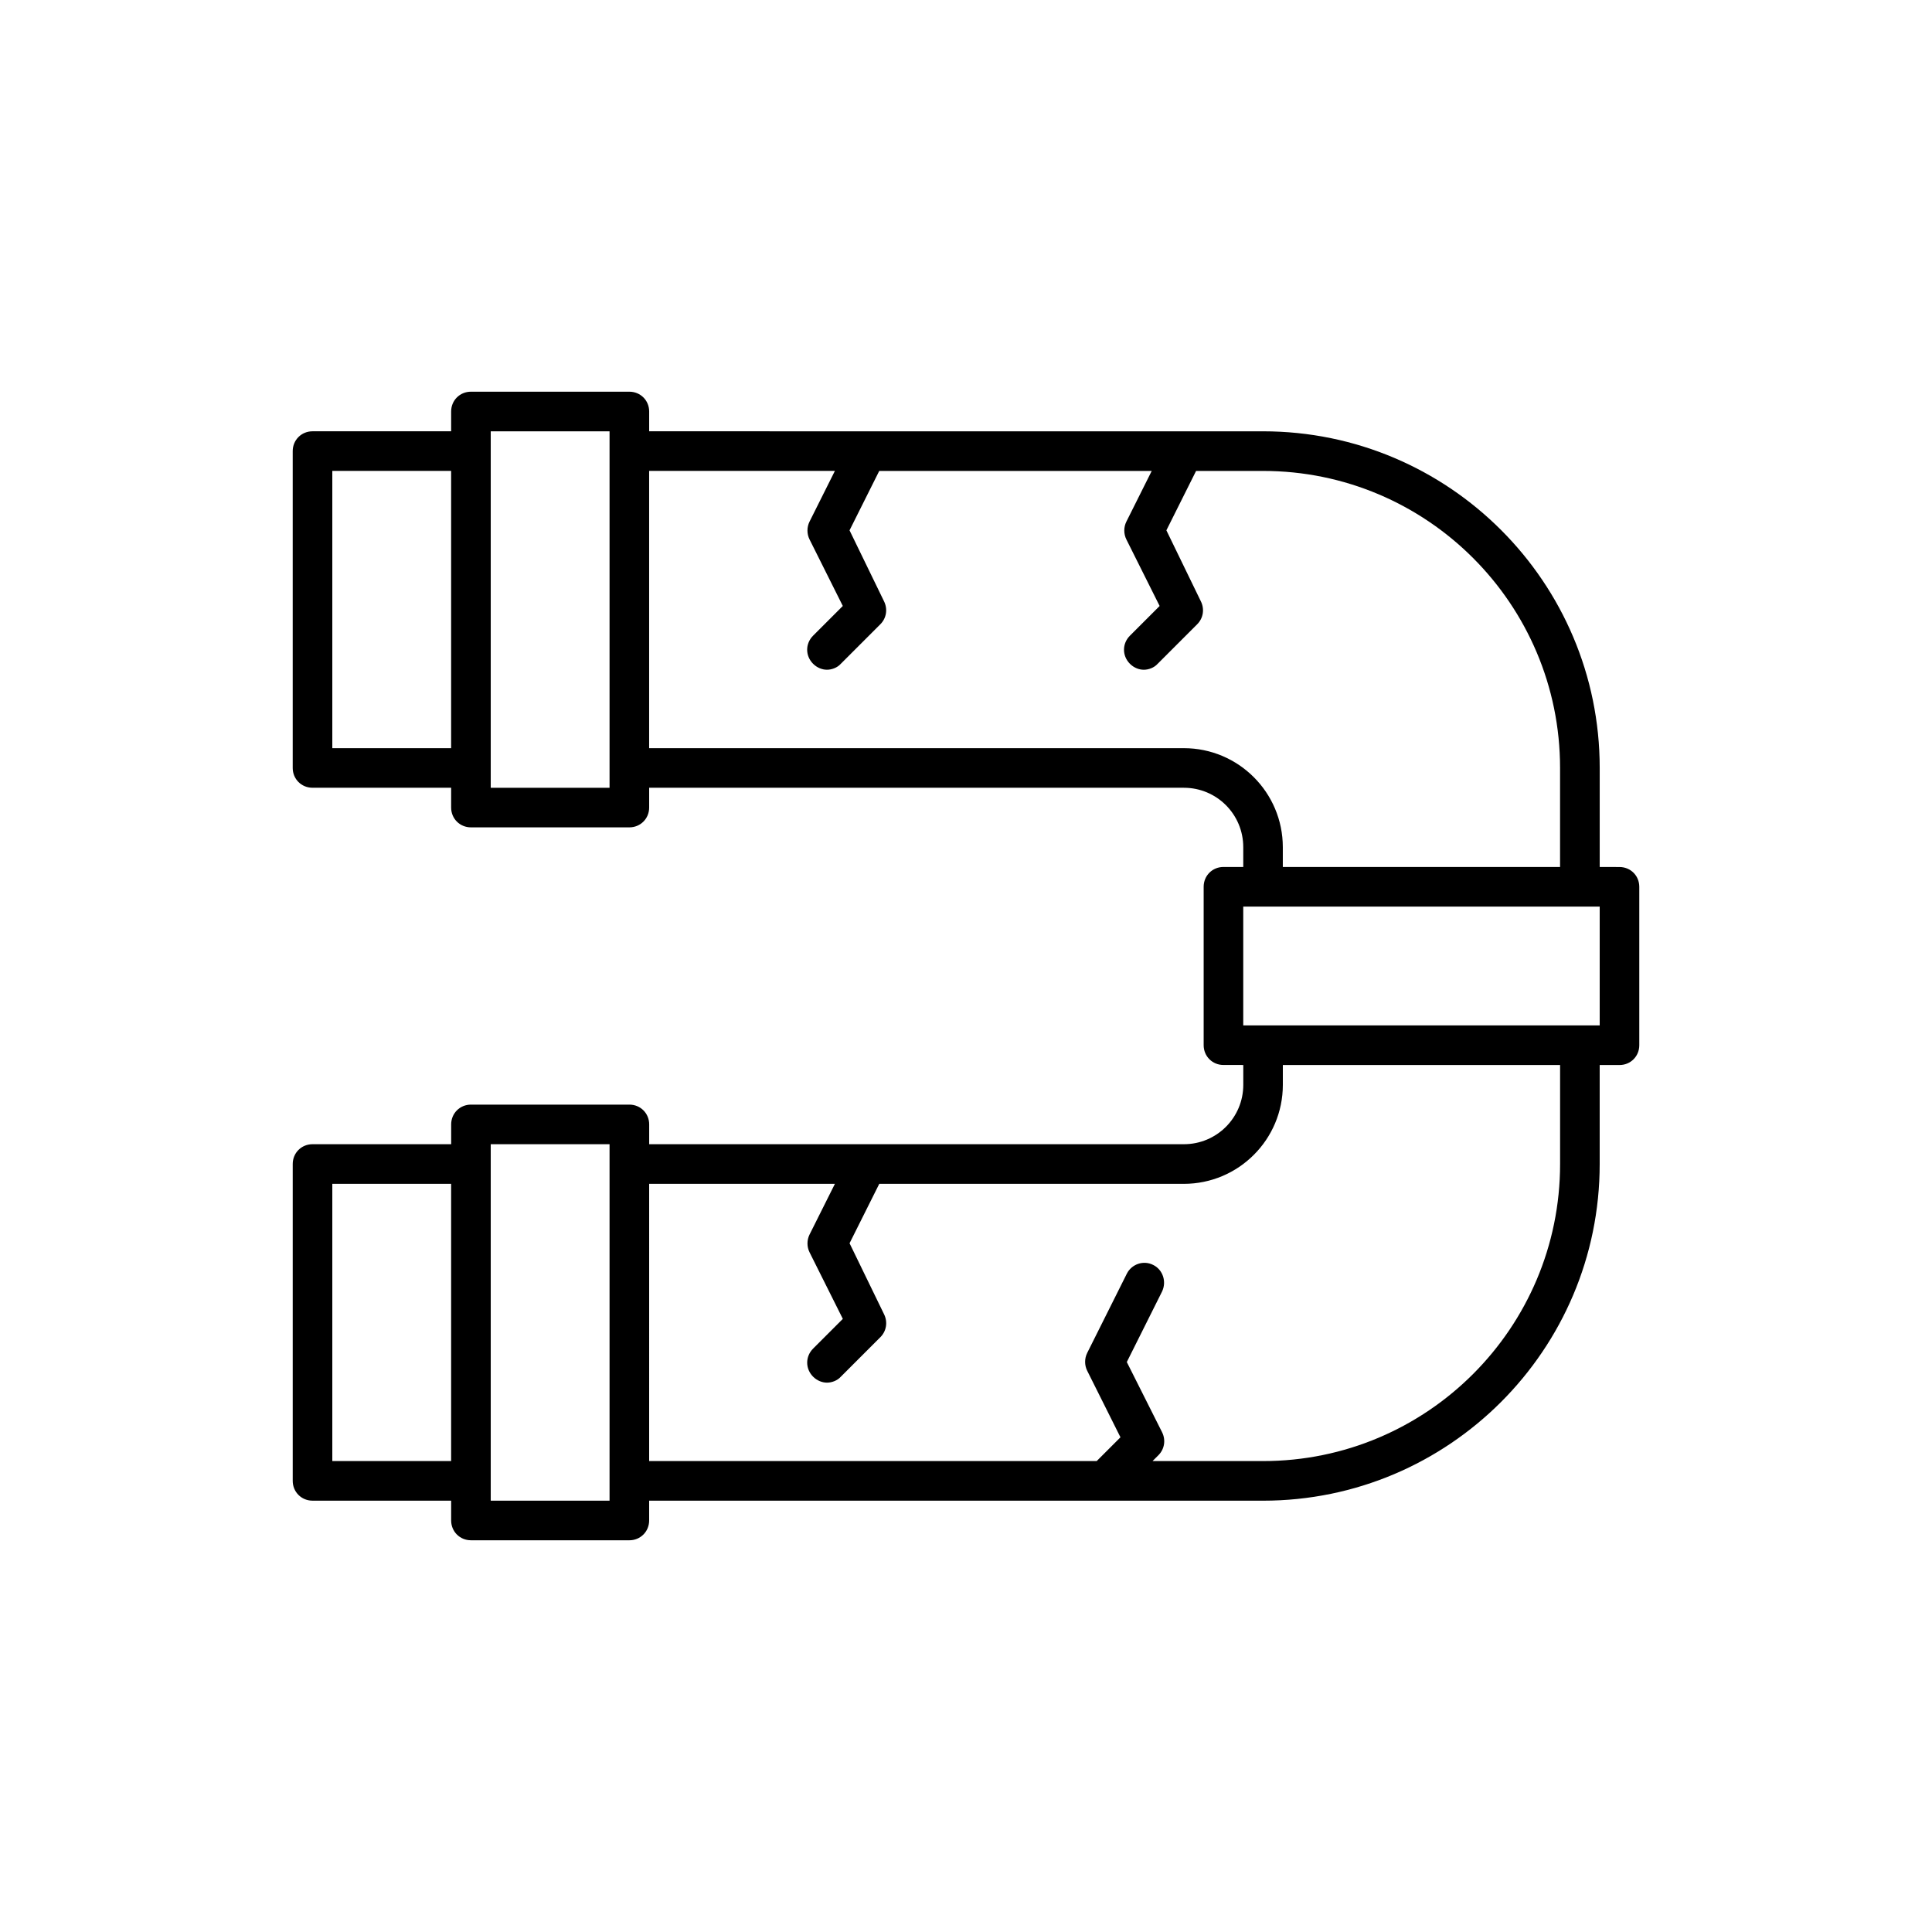 <?xml version="1.0" encoding="UTF-8"?>
<!-- Uploaded to: ICON Repo, www.iconrepo.com, Generator: ICON Repo Mixer Tools -->
<svg fill="#000000" width="800px" height="800px" version="1.1" viewBox="144 144 512 512" xmlns="http://www.w3.org/2000/svg">
 <path d="m268.8 552.19h41.984c2.938 0 5.246-2.309 5.246-5.246v-5.246h162.69c49.227 0 89.215-39.988 89.215-89.215v-26.238h5.246c2.938 0 5.246-2.309 5.246-5.246v-41.984c0-2.938-2.309-5.246-5.246-5.246l-5.242-0.012v-26.238c0-49.227-39.988-89.215-89.215-89.215h-62.977l-99.711-0.004v-5.246c0-2.938-2.309-5.246-5.246-5.246h-41.984c-2.941-0.004-5.25 2.305-5.25 5.246v5.246h-36.738c-2.938 0-5.246 2.309-5.246 5.25v83.969c0 2.938 2.309 5.246 5.246 5.246h36.738v5.25c0 2.938 2.309 5.246 5.246 5.246h41.984c2.938 0 5.246-2.309 5.246-5.246v-5.246h141.7c8.711 0 15.742 7.031 15.742 15.742v5.246h-5.246c-2.938 0-5.246 2.309-5.246 5.246v41.984c0 2.938 2.309 5.246 5.246 5.246l5.254 0.004v5.25c0 8.711-7.031 15.742-15.742 15.742h-141.7v-5.246c0-2.938-2.309-5.246-5.246-5.246h-41.984c-2.938 0-5.246 2.309-5.246 5.246v5.246h-36.742c-2.938 0-5.246 2.309-5.246 5.25v83.969c0 2.938 2.309 5.246 5.246 5.246h36.738v5.246c0 2.941 2.309 5.25 5.246 5.25zm-5.246-209.92h-31.488v-73.473h31.488zm41.984 10.496h-31.488v-94.465h31.488zm152.19-10.496h-141.7v-73.473h49.227l-6.719 13.434c-0.734 1.469-0.734 3.254 0 4.723l8.816 17.633-7.871 7.871c-2.098 2.098-2.098 5.352 0 7.453 1.051 1.051 2.414 1.574 3.672 1.574s2.731-0.523 3.672-1.574l10.496-10.496c1.574-1.574 1.996-3.988 0.945-6.086l-9.129-18.785 7.871-15.742h72.211l-6.719 13.434c-0.734 1.469-0.734 3.254 0 4.723l8.816 17.633-7.871 7.871c-2.098 2.098-2.098 5.352 0 7.453 1.051 1.051 2.414 1.574 3.672 1.574 1.258 0 2.731-0.523 3.672-1.574l10.496-10.496c1.574-1.574 1.996-3.988 0.945-6.086l-9.125-18.789 7.871-15.742h17.738c43.453 0 78.719 35.266 78.719 78.719v26.238h-73.473v-5.246c0-14.484-11.754-26.242-26.238-26.242zm15.746 41.984h94.465v31.488h-94.465zm-157.44 73.473h49.227l-6.719 13.434c-0.734 1.469-0.734 3.254 0 4.723l8.816 17.633-7.871 7.871c-2.098 2.098-2.098 5.352 0 7.453 1.051 1.051 2.414 1.574 3.672 1.574s2.731-0.523 3.672-1.574l10.496-10.496c1.574-1.574 1.996-3.988 0.945-6.086l-9.129-18.785 7.871-15.742h80.715c14.484 0 26.238-11.754 26.238-26.238v-5.246h73.473v26.234c0 43.453-35.266 78.719-78.719 78.719h-29.285l1.574-1.574c1.574-1.574 1.996-3.988 0.945-6.086l-9.34-18.582 9.34-18.684c1.258-2.625 0.211-5.773-2.309-7.031-2.625-1.363-5.773-0.211-7.031 2.309l-10.496 20.992c-0.734 1.469-0.734 3.254 0 4.723l8.816 17.633-6.297 6.297-18.895 0.004h-99.711zm-41.984-10.496h31.488v94.465h-31.488zm-41.984 83.969v-73.473h31.488v73.473z"/>
</svg>